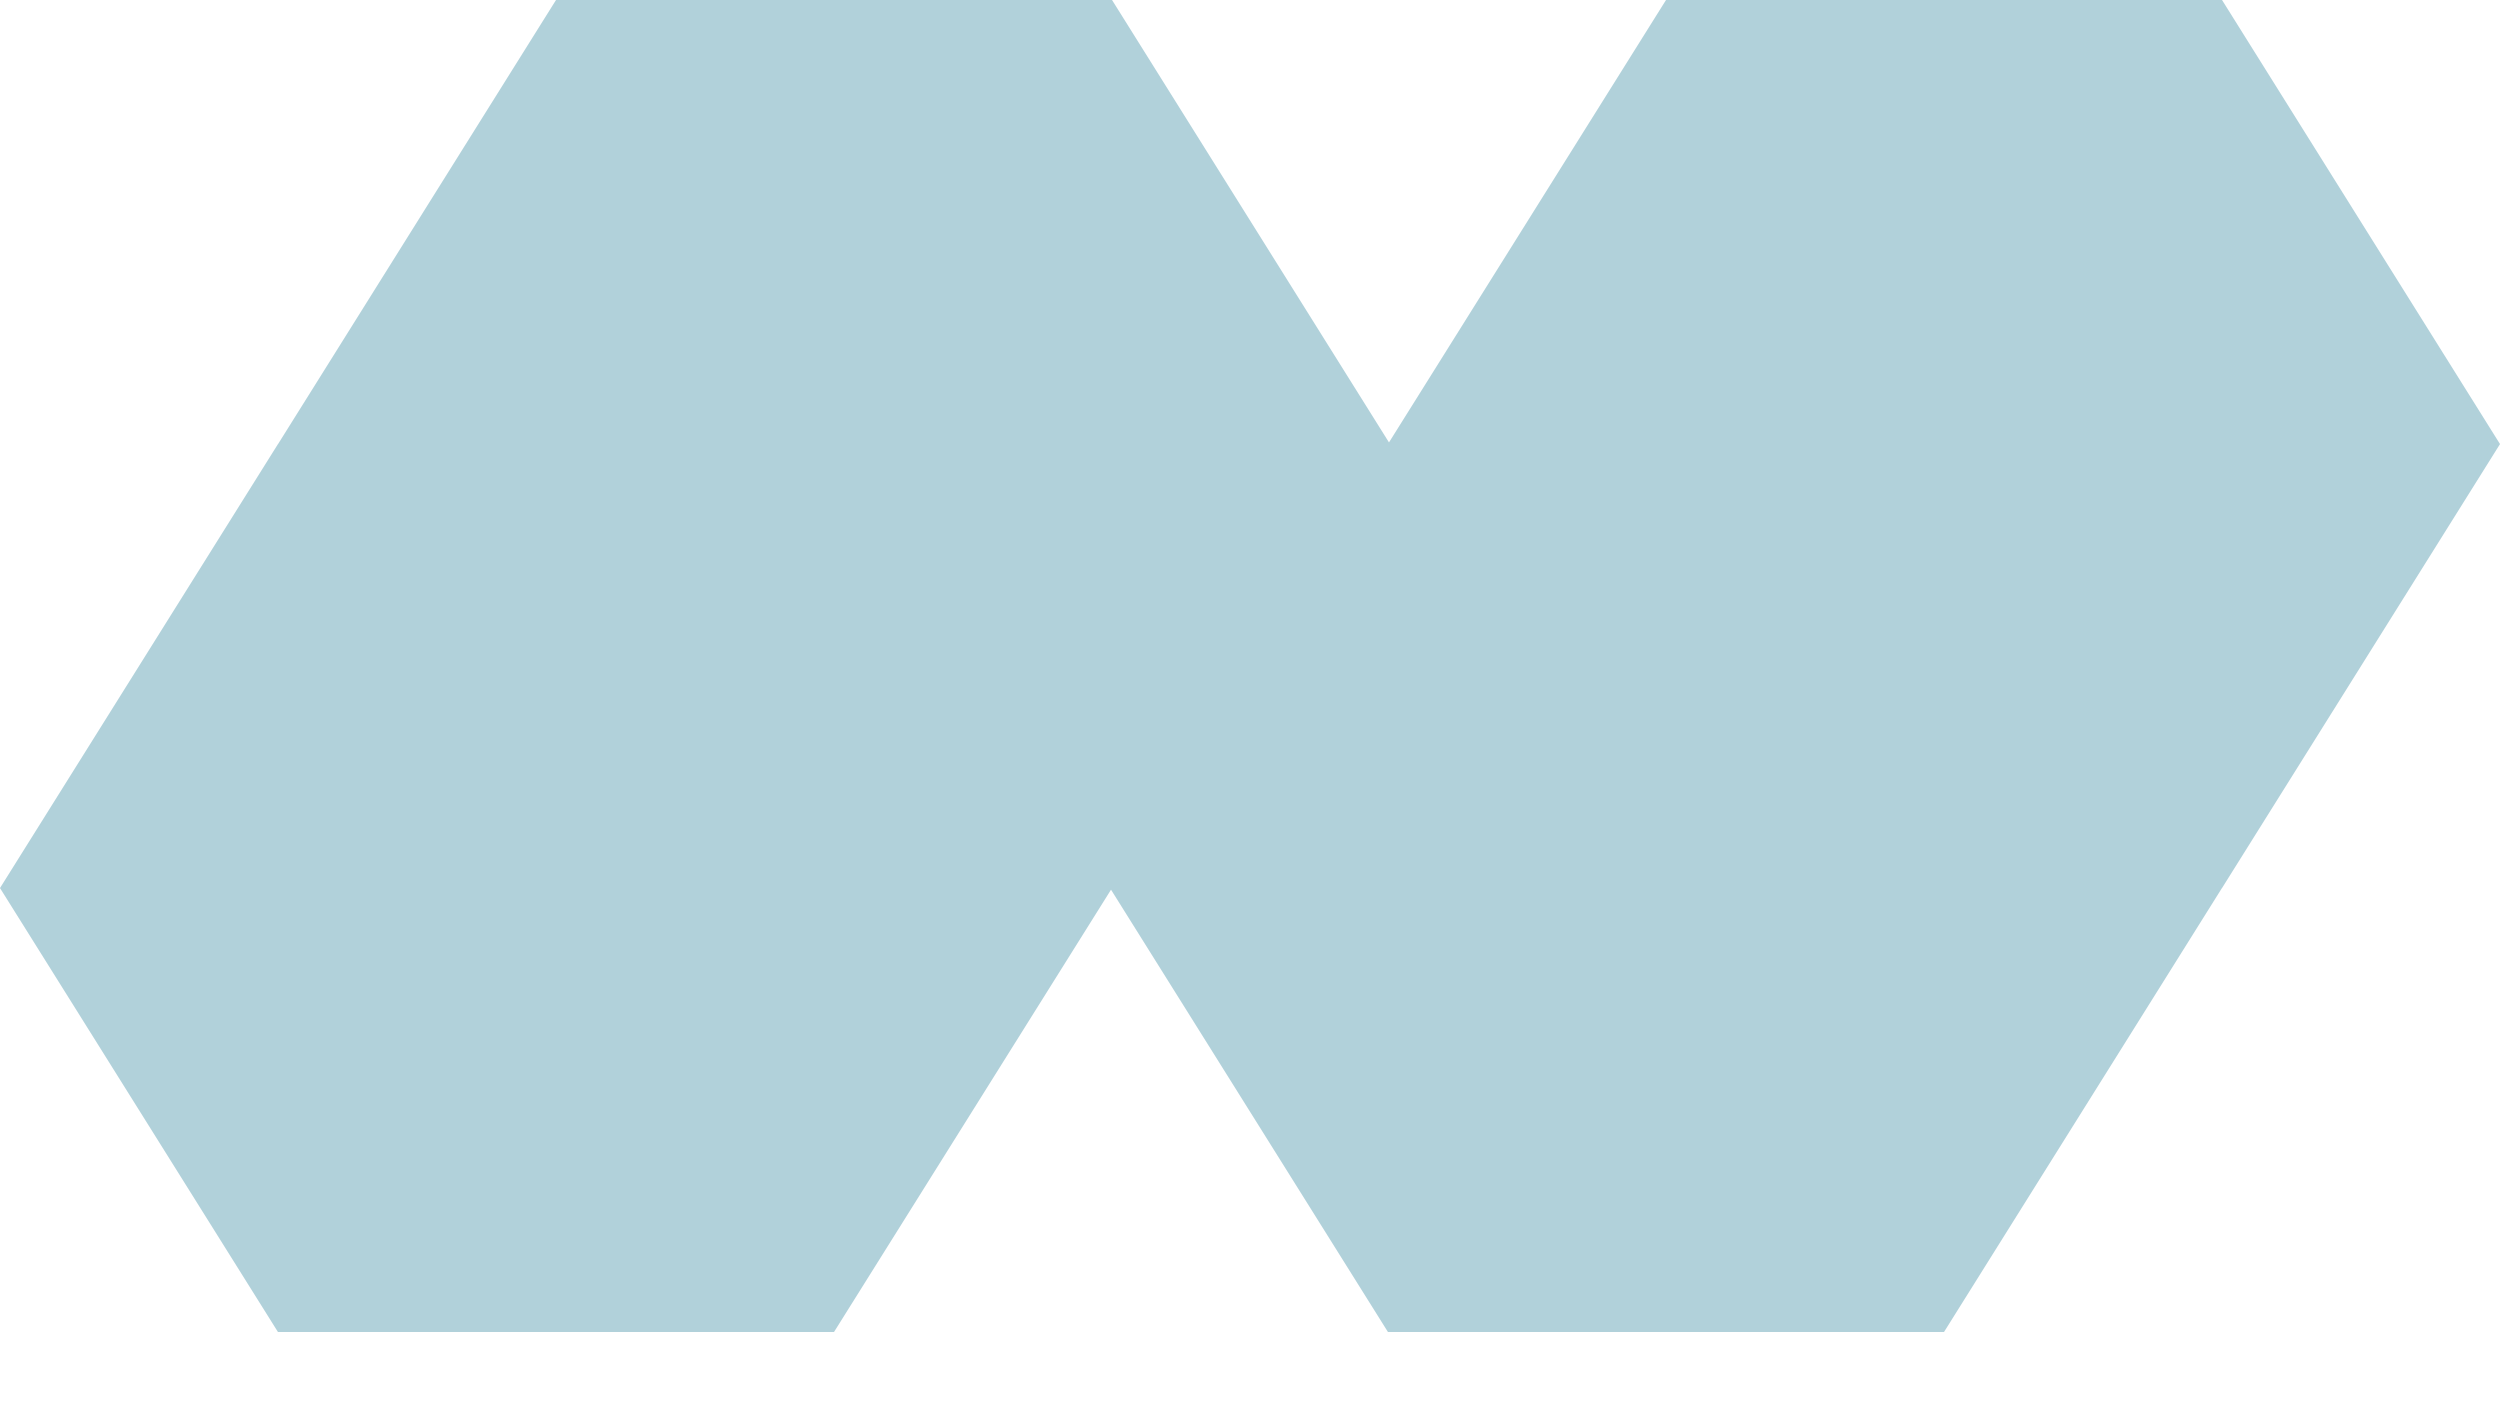 <svg width="32" height="18" viewBox="0 0 32 18" fill="none" xmlns="http://www.w3.org/2000/svg">
<path d="M28.442 0H21.325L17.779 5.663L14.234 0H7.117L3.559 5.684H3.558L0 11.367L3.558 17.05H10.675L14.221 11.388L17.766 17.05H24.883L28.441 11.367H28.442L32 5.684L28.442 0Z" fill="#B1D1DA"/>
</svg>
